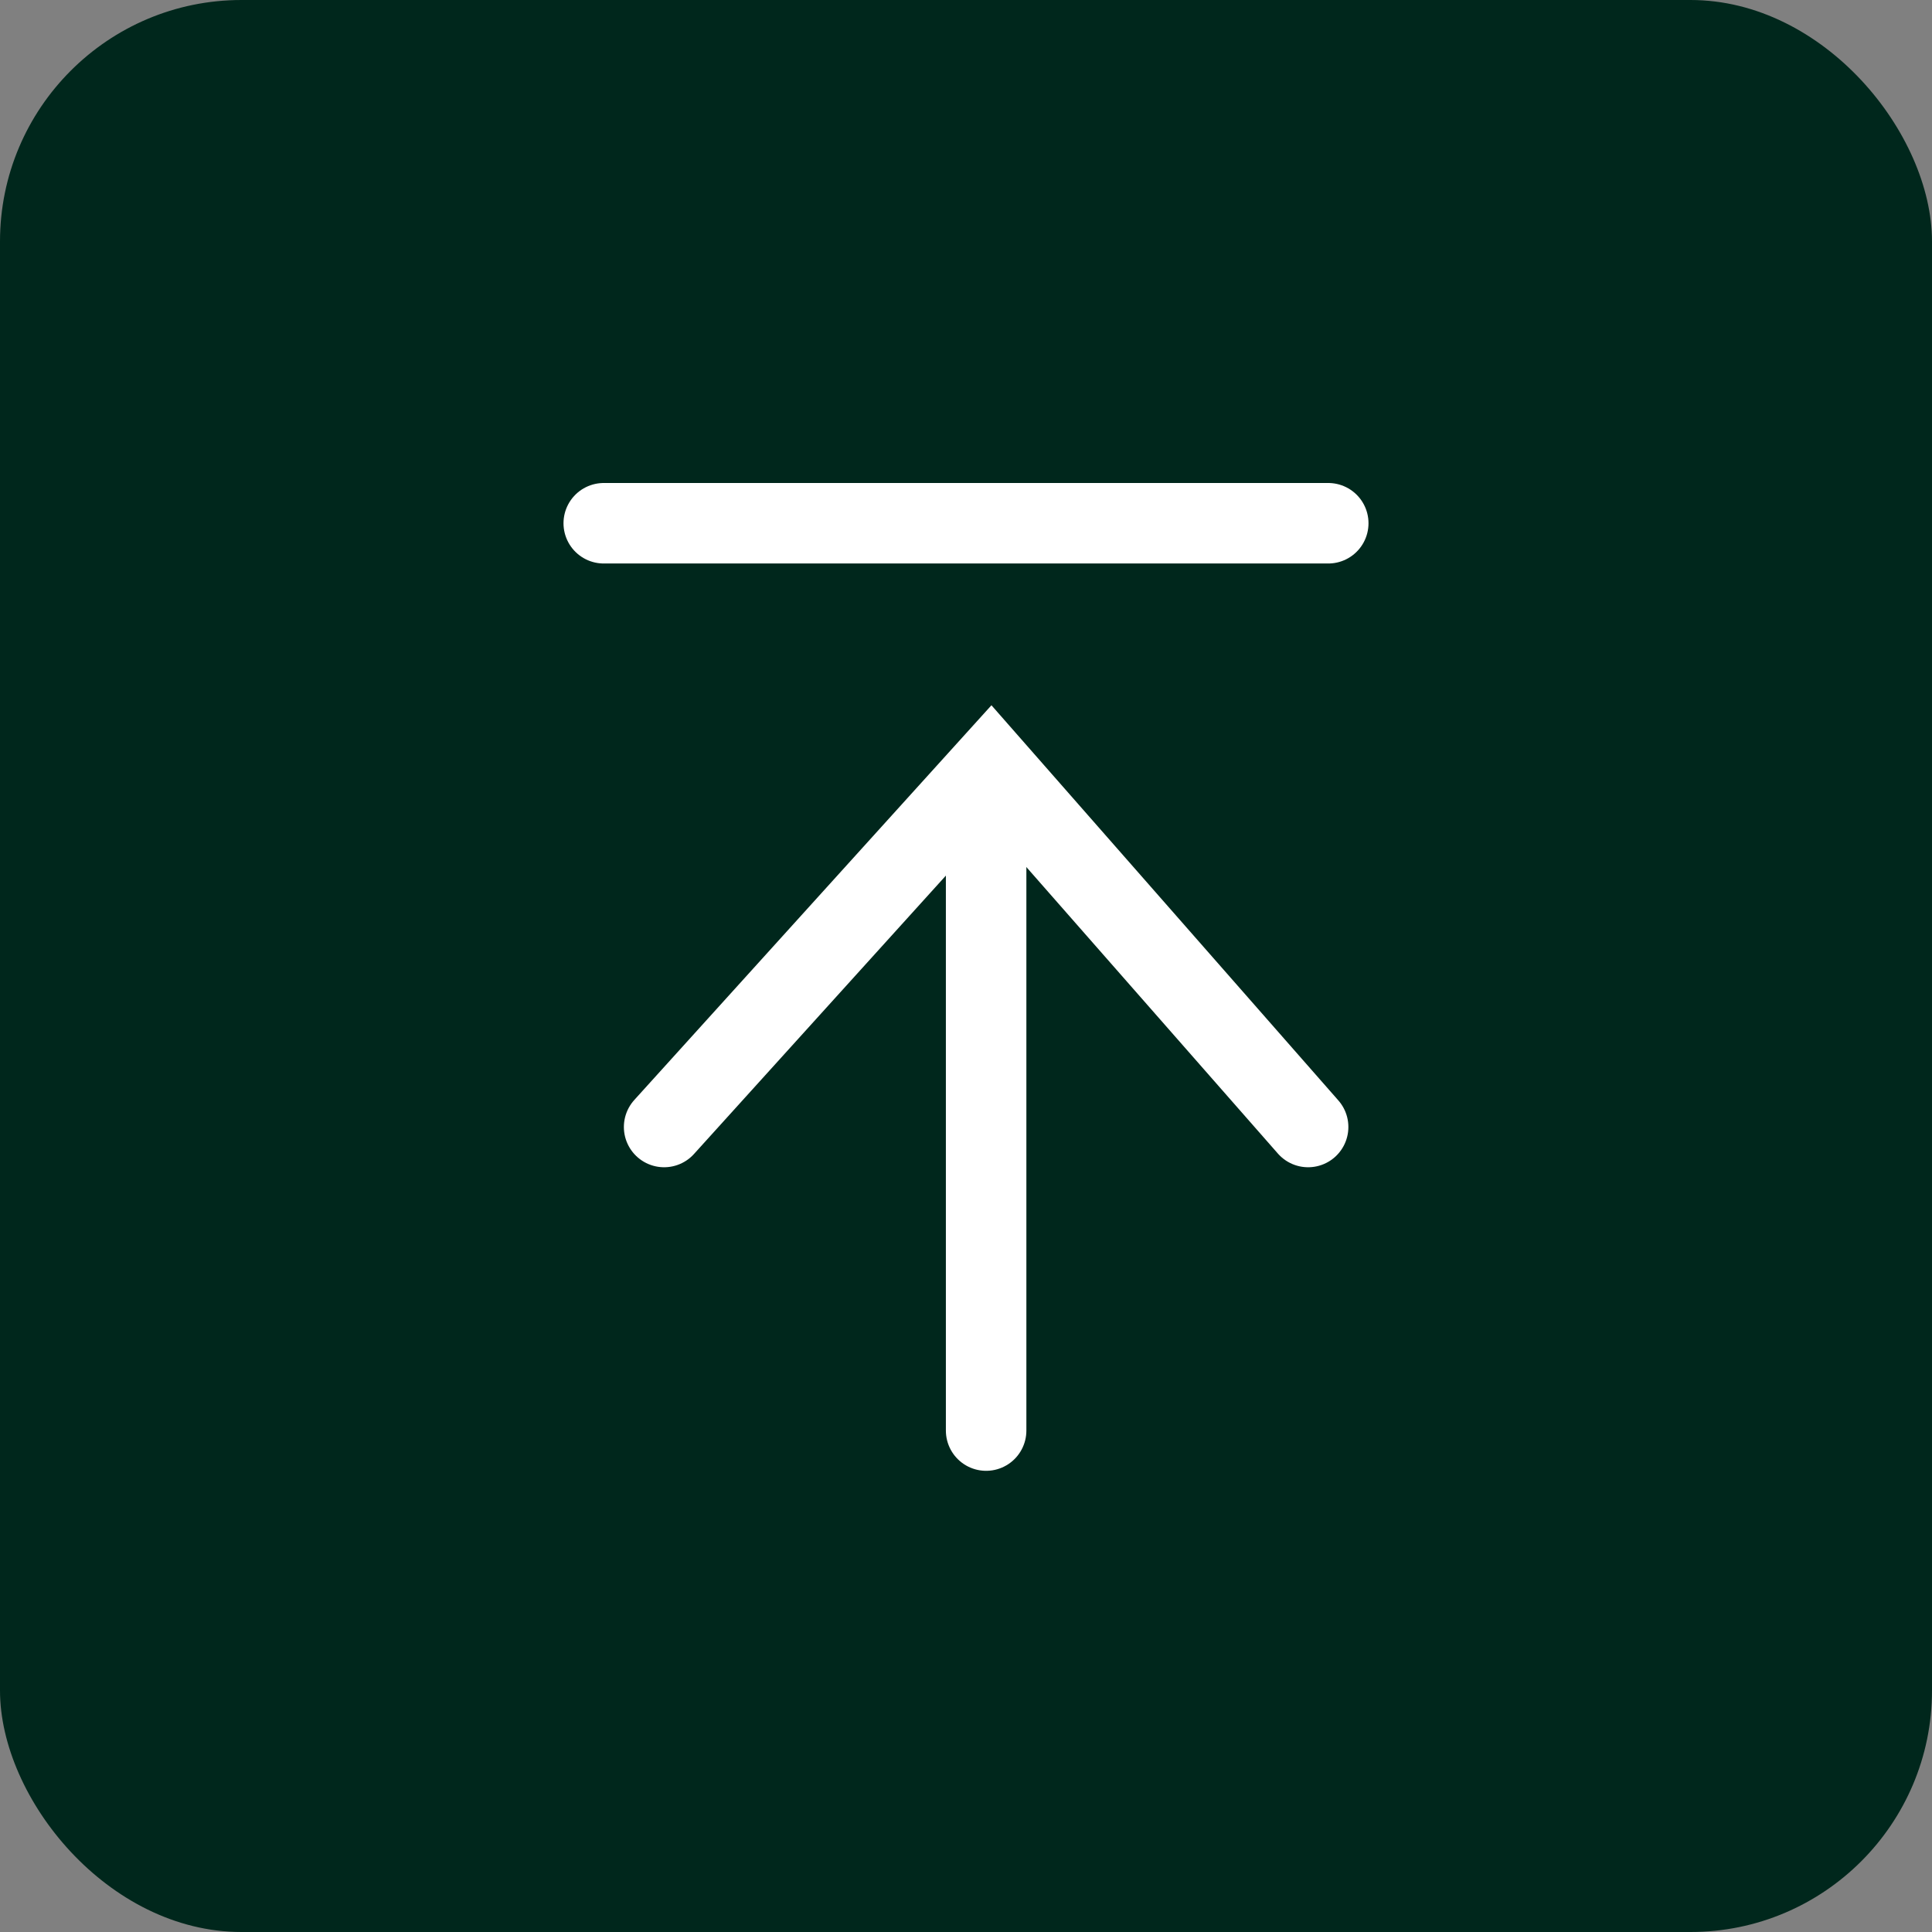 <svg xmlns="http://www.w3.org/2000/svg" width="48" height="48" viewBox="0 0 48 48">
  <rect x="0" y="0" width="48" height="48" fill="#808080" stroke="none"/>
  <g id="グループ_378" data-name="グループ 378" transform="translate(-1829 -8117)">
    <rect id="長方形_149" data-name="長方形 149" width="48" height="48" rx="6" transform="translate(1829 8117)" fill="#00271c"/>
    <g id="グループ_377" data-name="グループ 377" transform="translate(259.5 114.5)">
      <line id="線_202" data-name="線 202" x2="18" transform="translate(1584.5 8015.5)" fill="none" stroke="#fff" stroke-linecap="round" stroke-width="2"/>
      <g id="グループ_375" data-name="グループ 375" transform="translate(0.5)">
        <path id="パス_199" data-name="パス 199" d="M0,9,8.121.025,16,9" transform="translate(1585.5 8021.5)" fill="none" stroke="#fff" stroke-linecap="round" stroke-width="2"/>
        <path id="パス_200" data-name="パス 200" d="M0,0V15.542" transform="translate(1593.5 8022.5)" fill="none" stroke="#fff" stroke-linecap="round" stroke-width="2"/>
      </g>
    </g>
  </g>
</svg>
